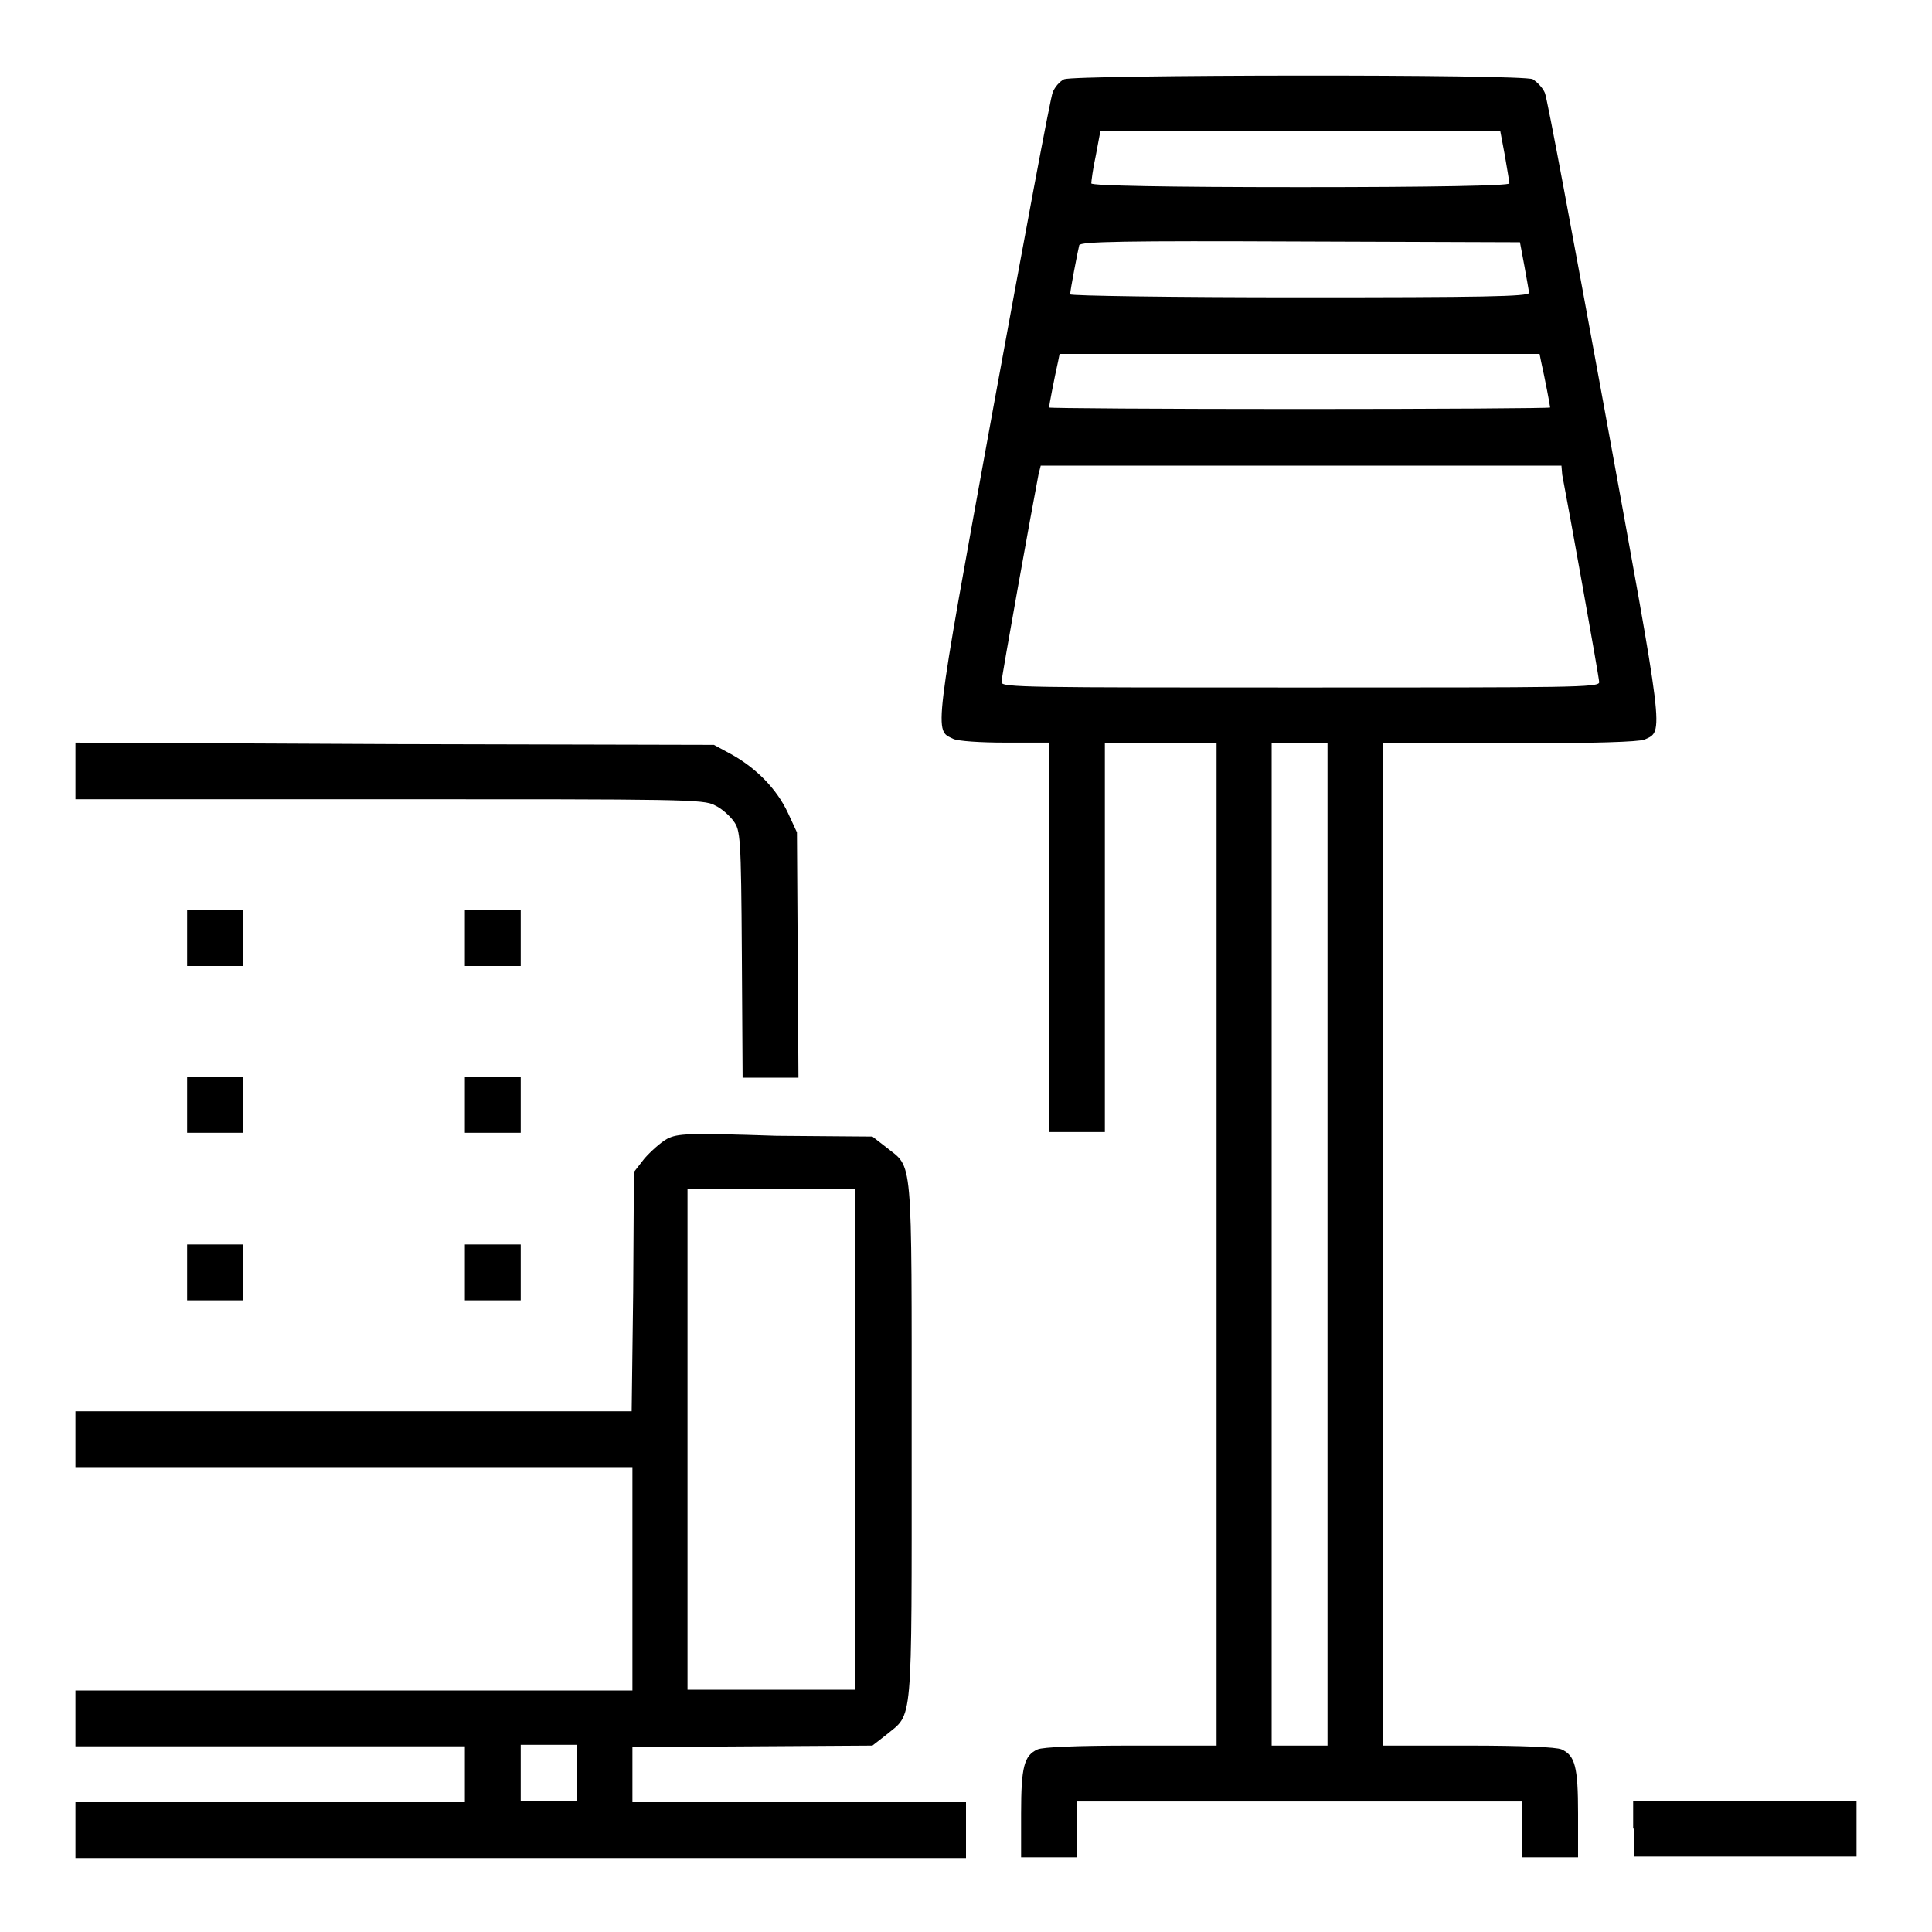 <?xml version="1.0" encoding="utf-8"?>
<!-- Svg Vector Icons : http://www.onlinewebfonts.com/icon -->
<!DOCTYPE svg PUBLIC "-//W3C//DTD SVG 1.1//EN" "http://www.w3.org/Graphics/SVG/1.1/DTD/svg11.dtd">
<svg version="1.1" xmlns="http://www.w3.org/2000/svg" xmlns:xlink="http://www.w3.org/1999/xlink" x="0px" y="0px" viewBox="0 0 256 256" enable-background="new 0 0 256 256" xml:space="preserve">
<g><g><g><path fill="#000000" d="M141,10.5c-0.6,0.3-1.2,1-1.5,1.7c-0.3,0.6-3.8,19.5-7.9,41.9c-8,43.9-7.8,42.6-5.3,43.8c0.6,0.3,3.6,0.5,6.9,0.5h5.8v25.8v25.8h3.7h3.7v-25.8V98.5h7.4h7.4v66.4v66.4h-11.3c-7.2,0-11.7,0.2-12.4,0.5c-1.8,0.8-2.2,2.3-2.2,8.5v5.8h3.7h3.7v-3.7v-3.7h29.5h29.5v3.7v3.7h3.7h3.7v-5.8c0-6.2-0.4-7.7-2.2-8.5c-0.7-0.3-5.1-0.5-12.4-0.5h-11.3v-66.4V98.5h16.8c11.5,0,17.1-0.2,17.9-0.5c2.6-1.2,2.7,0.1-5.3-43.8c-4.1-22.4-7.6-41.3-7.9-41.9c-0.3-0.7-1-1.4-1.6-1.8C201.8,9.8,142.5,9.9,141,10.5z M199.4,20.6c0.3,1.8,0.6,3.5,0.6,3.7c0,0.3-9.9,0.5-27.7,0.5c-17.8,0-27.7-0.2-27.7-0.5c0-0.2,0.2-1.9,0.6-3.7l0.6-3.2h26.5h26.5L199.4,20.6z M202,35.3c0.3,1.7,0.6,3.3,0.6,3.5c0,0.5-6.3,0.6-30.4,0.6c-16.7,0-30.4-0.2-30.4-0.4c0-0.5,1-5.7,1.2-6.5c0.1-0.5,6.2-0.6,29.3-0.5l29.1,0.1L202,35.3z M204.2,47.9c0.5,2.2,1.2,5.9,1.2,6.1c0,0.1-14.9,0.2-33.2,0.2c-18.3,0-33.2-0.1-33.2-0.2c0-0.2,0.7-3.9,1.2-6.1l0.2-1h31.8h31.8L204.2,47.9z M207,62.9c0.8,4.1,4.9,26.9,4.9,27.5c0,0.7-3.7,0.7-39.6,0.7s-39.6,0-39.6-0.7c0-0.6,4.1-23.4,4.9-27.5l0.3-1.2h34.5h34.5L207,62.9z M175.9,164.9v66.4h-3.7h-3.7v-66.4V98.5h3.7h3.7V164.9z"/><path fill="#000000" d="M10,102.2v3.7h41.6c38.7,0,41.7,0,43.1,0.8c0.9,0.4,2,1.4,2.5,2.1c0.9,1.2,1,2,1.1,17.7l0.1,16.3h3.7h3.7l-0.1-16.3l-0.1-16.2l-1.2-2.6c-1.5-3.2-4.2-5.9-7.4-7.7l-2.4-1.3l-42.3-0.1L10,98.4V102.2z"/><path fill="#000000" d="M24.8,124.3v3.7h3.7h3.7v-3.7v-3.7h-3.7h-3.7V124.3z"/><path fill="#000000" d="M61.6,124.3v3.7h3.7H69v-3.7v-3.7h-3.7h-3.7L61.6,124.3L61.6,124.3z"/><path fill="#000000" d="M24.8,146.4v3.7h3.7h3.7v-3.7v-3.7h-3.7h-3.7V146.4z"/><path fill="#000000" d="M61.6,146.4v3.7h3.7H69v-3.7v-3.7h-3.7h-3.7L61.6,146.4L61.6,146.4z"/><path fill="#000000" d="M88.4,150.9c-0.9,0.5-2.2,1.7-3,2.6l-1.4,1.8l-0.1,15.9L83.7,187H46.9H10v3.7v3.7h36.9h36.9v14.8v14.8H46.9H10v3.7v3.7h25.8h25.8v3.7v3.7H35.8H10v3.7v3.7h59h59v-3.7v-3.7h-22.1H83.8v-3.7v-3.6l15.9-0.1l15.9-0.1l1.8-1.4c3.6-3,3.4-0.4,3.4-39s0.2-36-3.4-38.9l-1.8-1.4l-12.7-0.1C91,150.1,89.8,150.2,88.4,150.9z M113.3,190.7v33.2h-11.1H91.1v-33.2v-33.2h11.1h11.1V190.7z M76.4,234.9v3.7h-3.7H69v-3.7v-3.7h3.7h3.7V234.9L76.4,234.9z"/><path fill="#000000" d="M24.8,168.6v3.7h3.7h3.7v-3.7v-3.7h-3.7h-3.7V168.6z"/><path fill="#000000" d="M61.6,168.6v3.7h3.7H69v-3.7v-3.7h-3.7h-3.7L61.6,168.6L61.6,168.6z"/><path fill="#000000" d="M216.5,242.3v3.7h14.8H246v-3.7v-3.7h-14.8h-14.8V242.3z"/></g></g></g>
</svg>